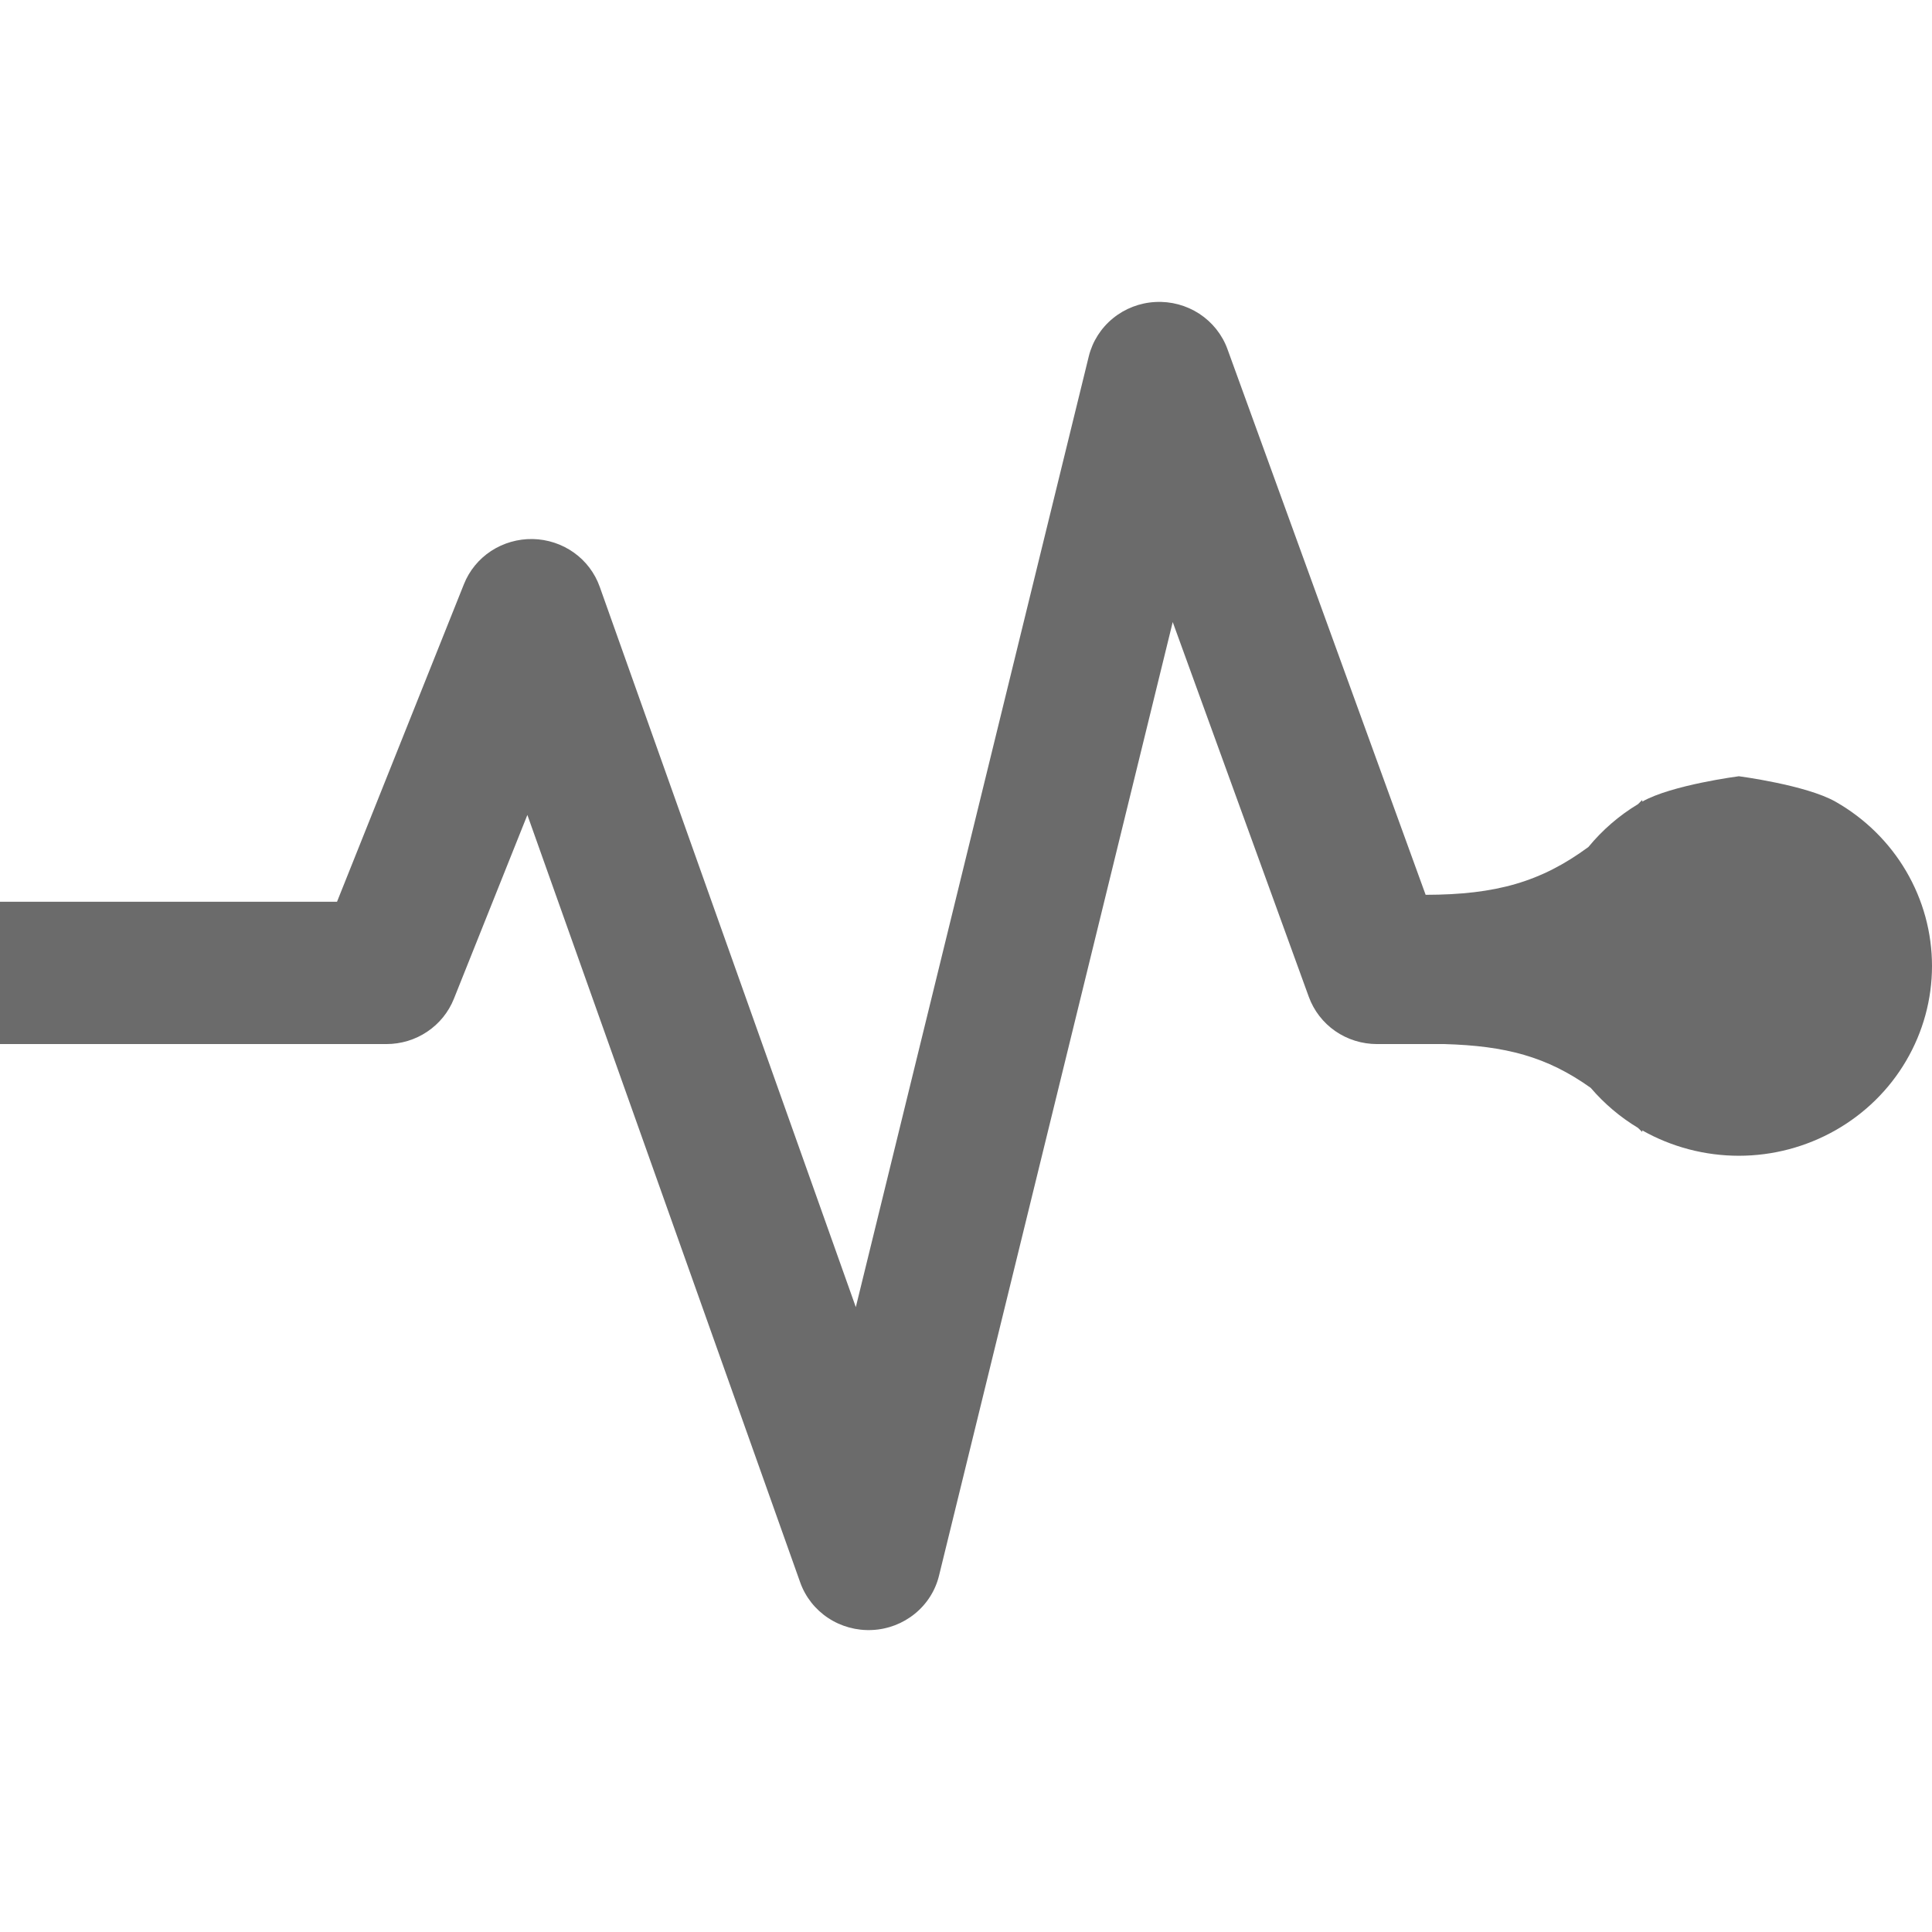 <svg width="32" height="32" viewBox="0 0 32 32" fill="none" xmlns="http://www.w3.org/2000/svg">
<path d="M18.034 5.901C18.095 5.655 18.235 5.434 18.434 5.272C18.632 5.11 18.879 5.015 19.137 5.002C19.395 4.988 19.65 5.057 19.865 5.197C20.08 5.338 20.243 5.542 20.33 5.781C21.612 9.311 22.331 11.291 23.613 14.821C24.782 14.819 25.523 14.607 26.309 14.029C26.54 13.748 26.818 13.507 27.131 13.319L27.201 13.249V13.277C27.688 13.001 28.801 12.857 28.801 12.857C28.801 12.857 29.914 13.002 30.401 13.278C30.887 13.554 31.291 13.951 31.571 14.428C31.852 14.906 32 15.448 32 16C32 16.551 31.852 17.093 31.571 17.571C31.291 18.049 30.887 18.445 30.401 18.721C29.914 18.997 29.363 19.143 28.801 19.143C28.239 19.143 27.688 18.998 27.201 18.723V18.75L27.13 18.681C26.834 18.503 26.57 18.278 26.347 18.018C25.619 17.499 24.935 17.322 23.922 17.293H22.807C22.56 17.293 22.318 17.218 22.116 17.078C21.914 16.938 21.761 16.739 21.678 16.511L19.424 10.303L15.553 26.098C15.493 26.345 15.352 26.567 15.152 26.729C14.953 26.891 14.705 26.986 14.447 26.998C14.188 27.011 13.932 26.941 13.717 26.799C13.502 26.657 13.34 26.451 13.254 26.21L8.735 13.498L7.517 16.545C7.429 16.765 7.275 16.955 7.076 17.088C6.877 17.222 6.641 17.293 6.4 17.293H0V14.936H5.582L7.684 9.676C7.773 9.452 7.93 9.26 8.134 9.126C8.338 8.993 8.578 8.924 8.823 8.928C9.068 8.933 9.306 9.011 9.504 9.152C9.703 9.293 9.852 9.491 9.933 9.718L14.175 21.65L18.034 5.901Z" fill="#6B6B6B"/>
</svg>
